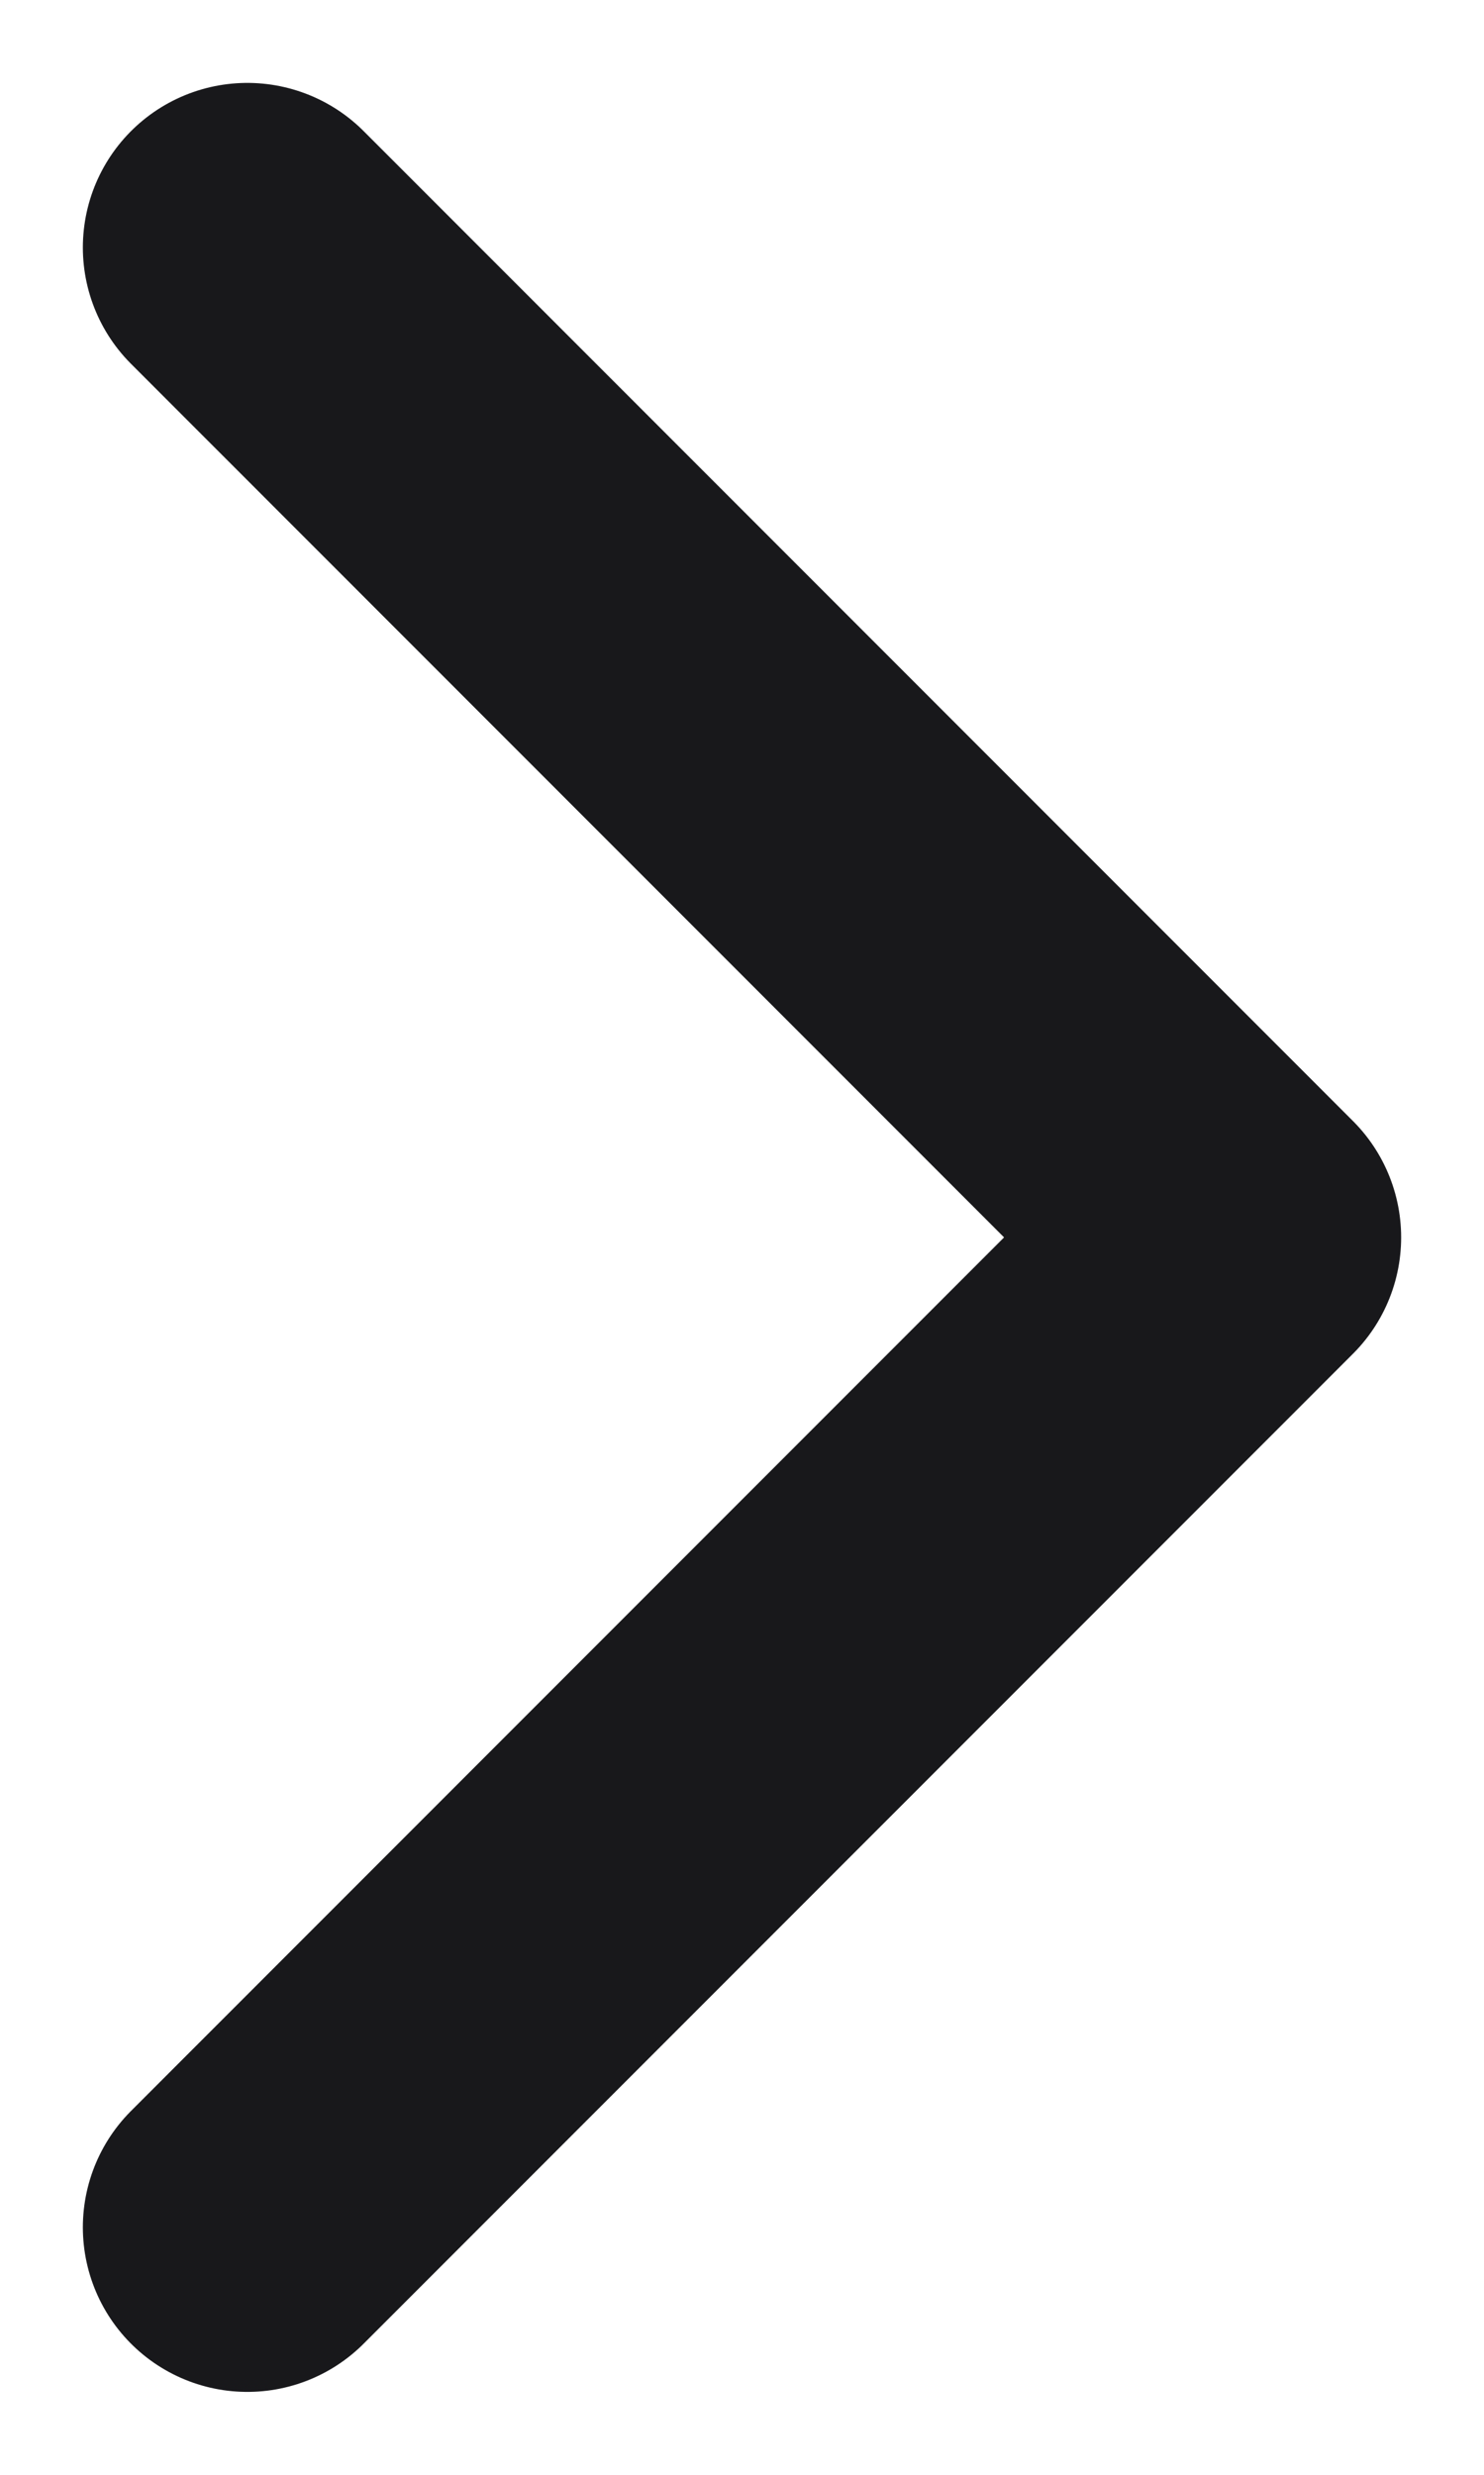 <?xml version="1.0" encoding="utf-8"?>
<svg xmlns="http://www.w3.org/2000/svg" fill="none" height="100%" overflow="visible" preserveAspectRatio="none" style="display: block;" viewBox="0 0 6 10" width="100%">
<path d="M1 9L5 5L1 1" id="Vector" stroke="#18181B" stroke-linecap="round" stroke-linejoin="round" stroke-width="1.33"/>
</svg>